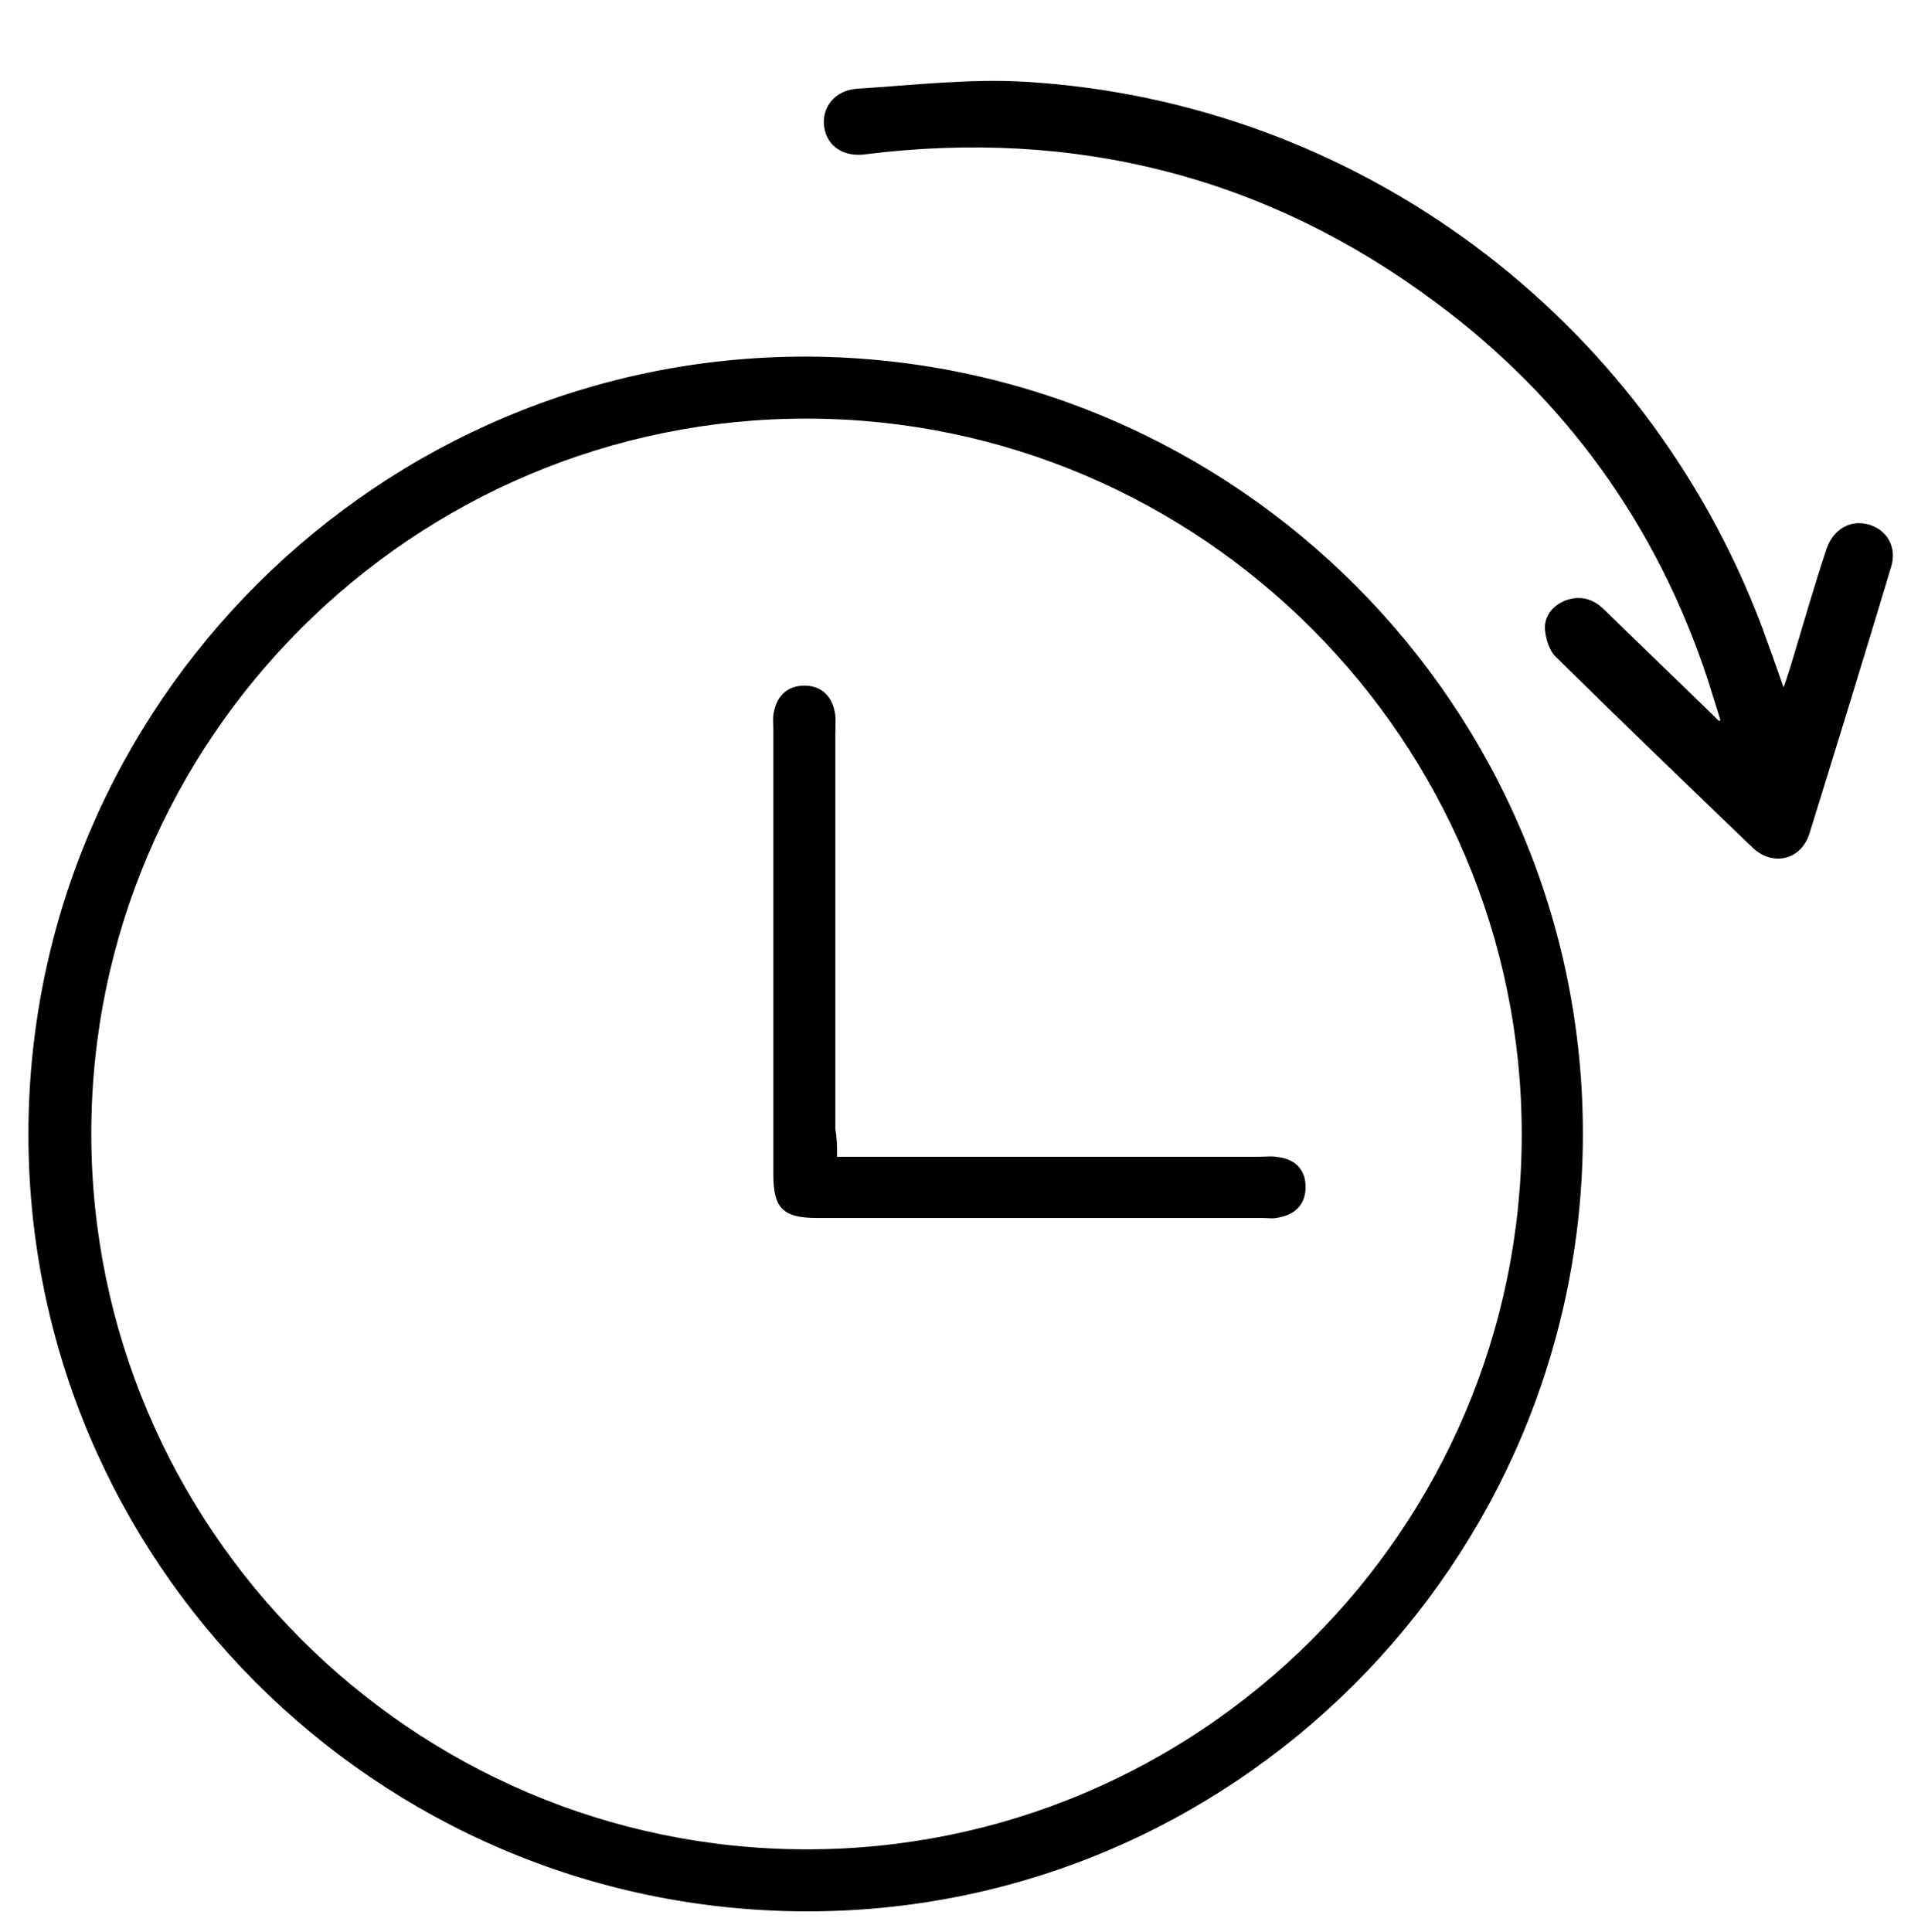 <?xml version="1.0" encoding="utf-8"?>
<!-- Generator: Adobe Illustrator 22.1.0, SVG Export Plug-In . SVG Version: 6.00 Build 0)  -->
<svg version="1.1" id="Laag_1" xmlns="http://www.w3.org/2000/svg" xmlns:xlink="http://www.w3.org/1999/xlink" x="0px" y="0px"
	 viewBox="0 0 221.9 224.3" style="enable-background:new 0 0 221.9 224.3;" xml:space="preserve">
<g>
	<path d="M93.4,221.9c-49.8-0.2-90.2-40.7-90.1-90.4c0.1-49.8,40.8-90.2,90.4-90.1c49.8,0.2,90.2,40.7,90.1,90.4
		C183.7,181.6,143.1,222.1,93.4,221.9z M176.7,131.7c0-45.7-37.2-83-82.9-83.1c-45.8-0.1-83.2,37.2-83.2,83
		c0,45.7,37.2,83,82.9,83.1C139.3,214.8,176.7,177.5,176.7,131.7z"/>
	<path d="M97.2,134.3c16.5,0,32.6,0,48.7,0c0.8,0,1.6-0.1,2.3,0c2.1,0.2,3.4,1.4,3.4,3.5c0,2.1-1.3,3.3-3.4,3.6c-0.5,0.1-1,0-1.6,0
		c-20.4,0-37.6,0-51.7,0c-4,0-5.1-1.1-5.1-5.1c0-17.2,0-34.5,0-51.7c0-0.7-0.1-1.4,0.1-2.1c0.4-1.8,1.6-2.9,3.5-2.9
		c1.9,0,3.1,1.1,3.5,2.9c0.2,0.8,0.1,1.7,0.1,2.6c0,15.3,0,30.7,0,46C97.2,132.2,97.2,133.1,97.2,134.3z"/>
</g>
<path d="M199.6,83.7c-4.4-4.3-8.9-8.6-13.3-12.9c-1.3-1.3-2.8-1.7-4.5-1.1c-1.5,0.6-2.5,1.8-2.4,3.4c0.1,1.1,0.5,2.4,1.2,3.1
	c7.6,7.5,15.3,14.9,22.9,22.2c2.3,2.2,5.6,1.5,6.6-1.6c3.2-10.3,6.4-20.7,9.5-31c0.7-2.3-0.5-4.3-2.6-4.9c-2.1-0.6-4.1,0.5-4.9,2.8
	c-1.5,4.5-2.8,9.1-4.2,13.7c-0.2,0.6-0.4,1.3-0.8,2.4c-0.9-2.6-1.7-4.8-2.5-7c-13.6-36.1-47.1-61-85.5-63.3
	c-6.5-0.4-13.1,0.4-19.6,0.8c-2.6,0.2-4.1,2.2-3.8,4.4c0.3,2.3,2.3,3.6,4.9,3.2c24.3-3,46.5,2.6,66.1,17.2
	c15.1,11.2,25.7,25.9,31.6,43.8c0.5,1.6,1,3.2,1.5,4.8C199.9,83.6,199.7,83.6,199.6,83.7z"/>
</svg>
